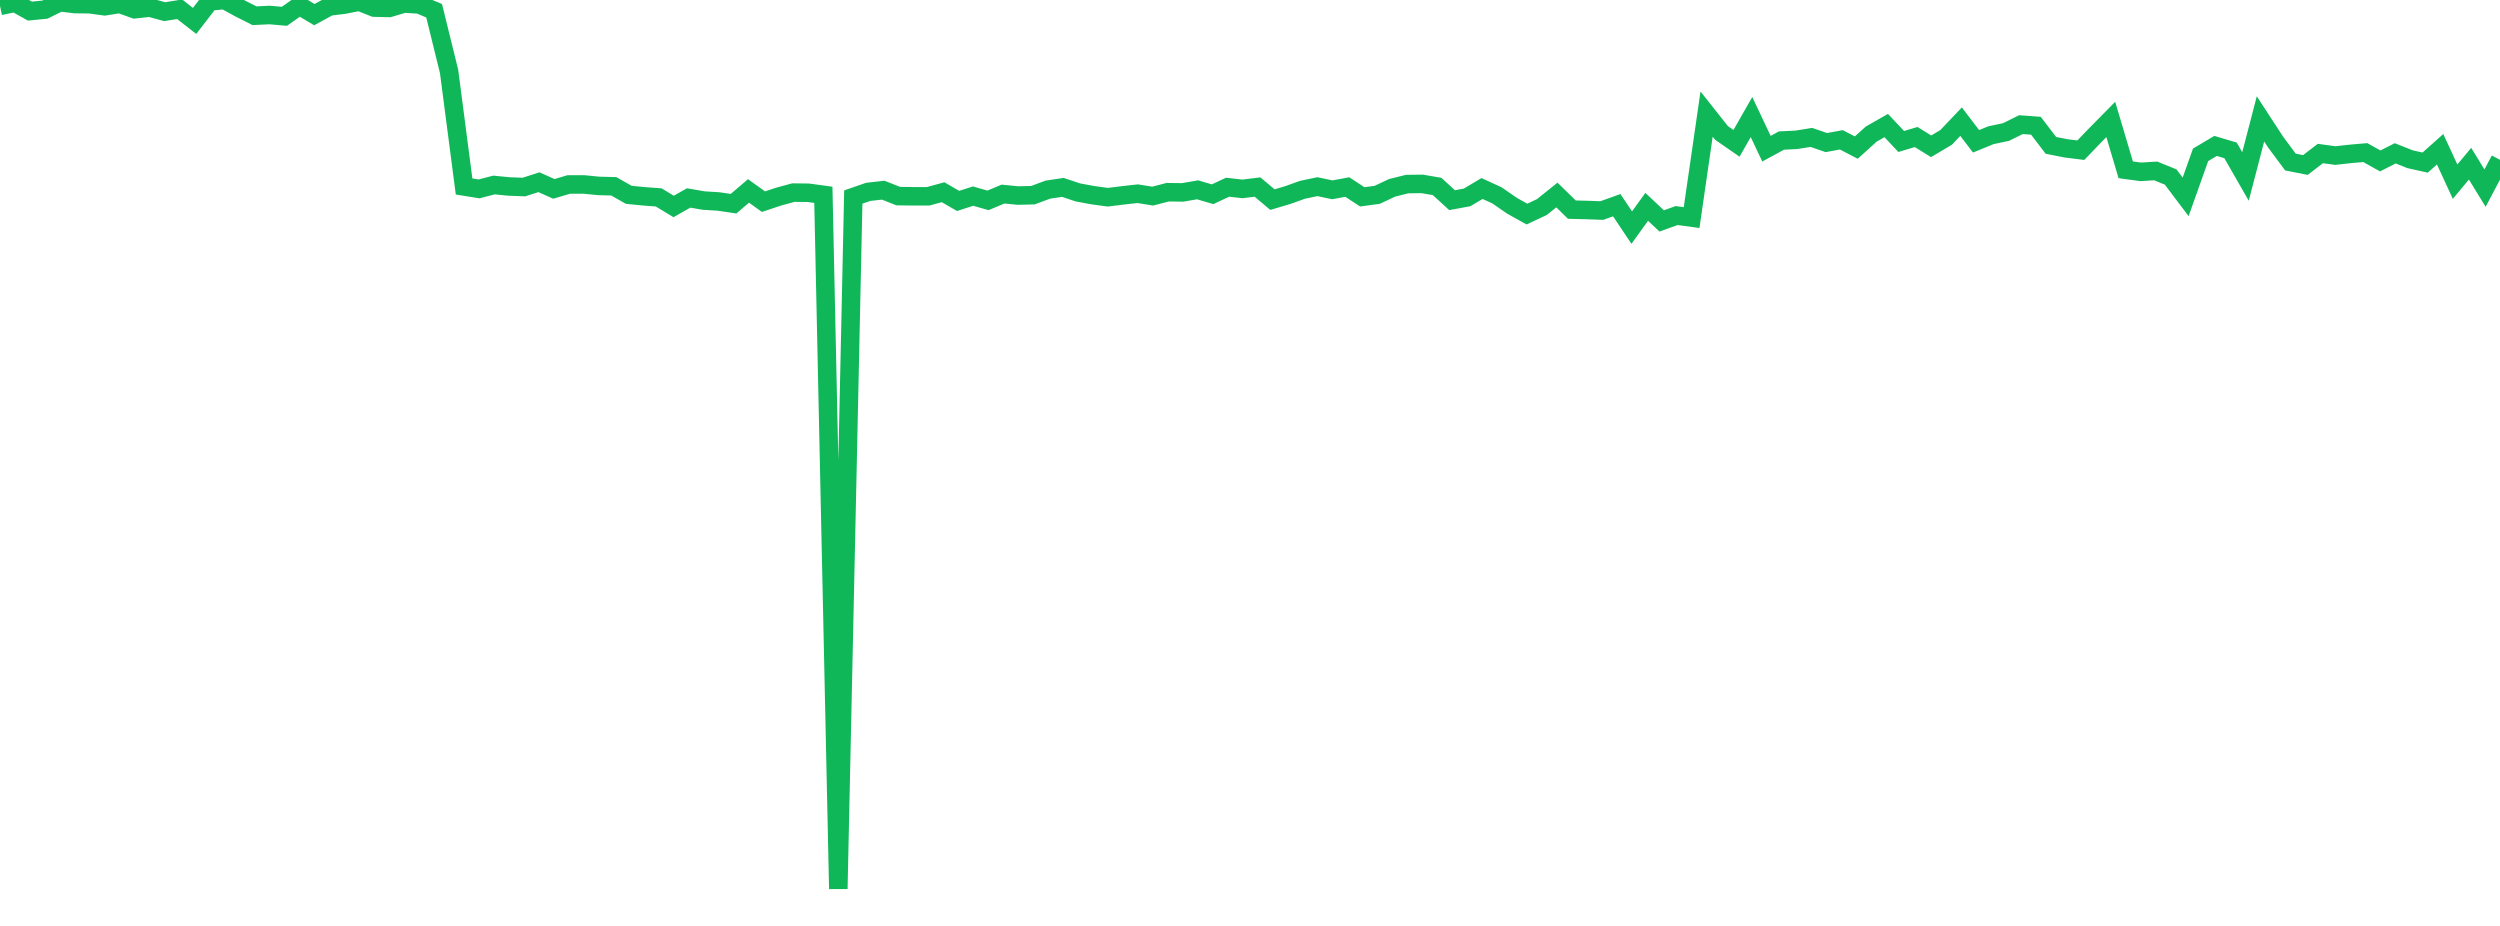 <?xml version="1.0" standalone="no"?>
<!DOCTYPE svg PUBLIC "-//W3C//DTD SVG 1.1//EN" "http://www.w3.org/Graphics/SVG/1.1/DTD/svg11.dtd">
<svg width="135" height="50" viewBox="0 0 135 50" preserveAspectRatio="none" class="sparkline" xmlns="http://www.w3.org/2000/svg"
xmlns:xlink="http://www.w3.org/1999/xlink"><path  class="sparkline--line" d="M 0 0.32 L 0 0.32 L 0.808 0.15 L 1.617 0.6 L 2.425 0.52 L 3.234 0.12 L 4.042 0.22 L 4.85 0.23 L 5.659 0.34 L 6.467 0.21 L 7.275 0.5 L 8.084 0.41 L 8.892 0.63 L 9.701 0.5 L 10.509 1.13 L 11.317 0.08 L 12.126 0 L 12.934 0.44 L 13.743 0.85 L 14.551 0.81 L 15.359 0.88 L 16.168 0.31 L 16.976 0.79 L 17.784 0.35 L 18.593 0.25 L 19.401 0.09 L 20.21 0.41 L 21.018 0.43 L 21.826 0.19 L 22.635 0.24 L 23.443 0.58 L 24.251 3.86 L 25.06 10.07 L 25.868 10.2 L 26.677 9.99 L 27.485 10.07 L 28.293 10.1 L 29.102 9.84 L 29.91 10.2 L 30.719 9.96 L 31.527 9.96 L 32.335 10.04 L 33.144 10.06 L 33.952 10.52 L 34.76 10.6 L 35.569 10.66 L 36.377 11.15 L 37.186 10.69 L 37.994 10.83 L 38.802 10.88 L 39.611 11 L 40.419 10.31 L 41.228 10.89 L 42.036 10.62 L 42.844 10.4 L 43.653 10.41 L 44.461 10.52 L 45.269 48 L 46.078 10.64 L 46.886 10.36 L 47.695 10.27 L 48.503 10.59 L 49.311 10.6 L 50.12 10.6 L 50.928 10.38 L 51.737 10.85 L 52.545 10.59 L 53.353 10.82 L 54.162 10.48 L 54.97 10.56 L 55.778 10.54 L 56.587 10.24 L 57.395 10.12 L 58.204 10.39 L 59.012 10.54 L 59.82 10.65 L 60.629 10.55 L 61.437 10.46 L 62.246 10.59 L 63.054 10.38 L 63.862 10.39 L 64.671 10.25 L 65.479 10.49 L 66.287 10.11 L 67.096 10.2 L 67.904 10.1 L 68.713 10.78 L 69.521 10.54 L 70.329 10.25 L 71.138 10.08 L 71.946 10.25 L 72.754 10.1 L 73.563 10.63 L 74.371 10.52 L 75.18 10.14 L 75.988 9.94 L 76.796 9.93 L 77.605 10.07 L 78.413 10.81 L 79.222 10.66 L 80.03 10.18 L 80.838 10.55 L 81.647 11.11 L 82.455 11.56 L 83.263 11.18 L 84.072 10.53 L 84.88 11.32 L 85.689 11.34 L 86.497 11.37 L 87.305 11.08 L 88.114 12.29 L 88.922 11.17 L 89.731 11.93 L 90.539 11.64 L 91.347 11.75 L 92.156 6.16 L 92.964 7.18 L 93.772 7.74 L 94.581 6.32 L 95.389 8.03 L 96.198 7.59 L 97.006 7.55 L 97.814 7.42 L 98.623 7.7 L 99.431 7.55 L 100.24 7.97 L 101.048 7.24 L 101.856 6.78 L 102.665 7.64 L 103.473 7.4 L 104.281 7.9 L 105.09 7.42 L 105.898 6.57 L 106.707 7.63 L 107.515 7.3 L 108.323 7.13 L 109.132 6.73 L 109.94 6.79 L 110.749 7.85 L 111.557 8.01 L 112.365 8.11 L 113.174 7.27 L 113.982 6.45 L 114.79 9.17 L 115.599 9.28 L 116.407 9.23 L 117.216 9.56 L 118.024 10.63 L 118.832 8.36 L 119.641 7.88 L 120.449 8.12 L 121.257 9.53 L 122.066 6.42 L 122.874 7.66 L 123.683 8.75 L 124.491 8.91 L 125.299 8.29 L 126.108 8.4 L 126.916 8.31 L 127.725 8.24 L 128.533 8.69 L 129.341 8.28 L 130.15 8.6 L 130.958 8.78 L 131.766 8.06 L 132.575 9.81 L 133.383 8.84 L 134.192 10.16 L 135 8.63" fill="none" stroke-width="1" stroke="#10b759"></path></svg>